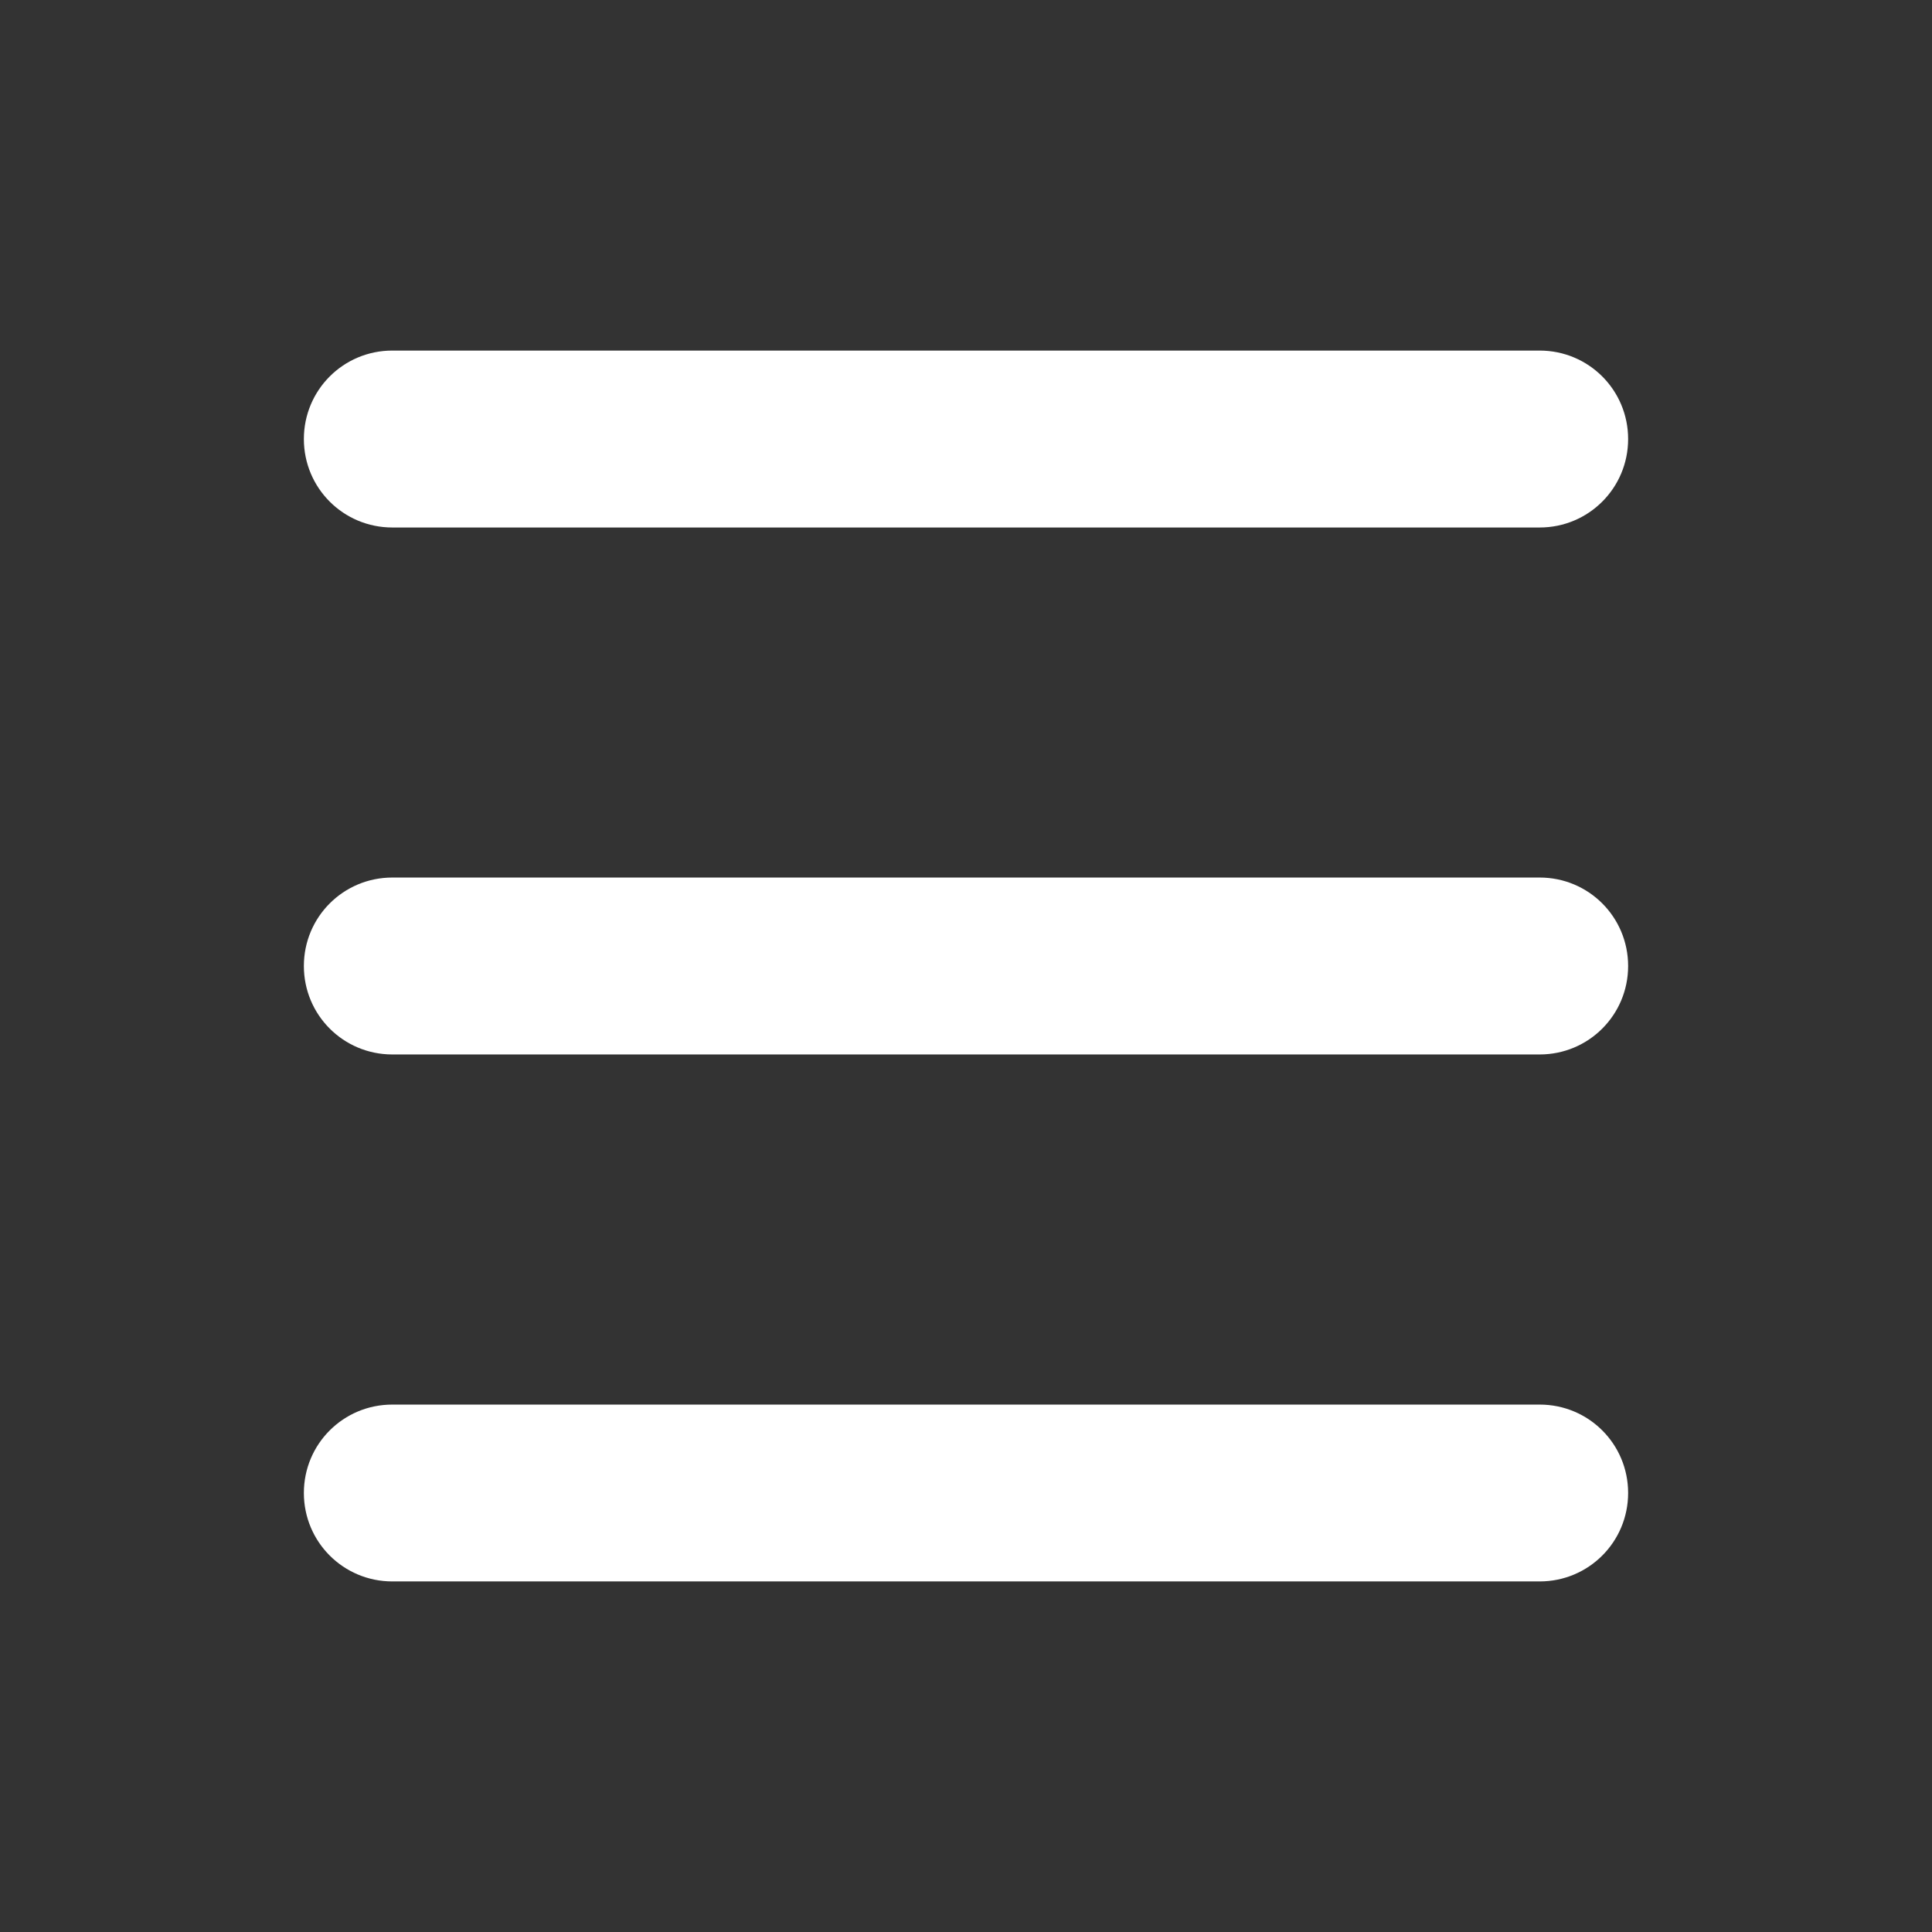 <?xml version="1.0" encoding="UTF-8" standalone="no"?>
<svg
   xmlns:dc="http://purl.org/dc/elements/1.1/"
   xmlns:cc="http://creativecommons.org/ns#"
   xmlns:rdf="http://www.w3.org/1999/02/22-rdf-syntax-ns#"
   xmlns:svg="http://www.w3.org/2000/svg"
   xmlns="http://www.w3.org/2000/svg"
   version="1.1"
   id="svg8630"
   viewBox="0 0 25.4 25.4"
   height="96"
   width="96">
  <rect x="0" y="0" width="25.4" height="25.4" fill="#333333" stroke="none"/>
  <defs
     id="defs8632" />
  <g
     transform="translate(0,-271.6)"
     id="layer1">
    <path
       id="rect9183"
       d="m 5.158,276.209 c -0.644,0 -1.163,0.519 -1.163,1.163 0,0.644 0.519,1.163 1.163,1.163 l 15.084,0 c 0.644,0 1.163,-0.519 1.163,-1.163 0,-0.644 -0.519,-1.163 -1.163,-1.163 l -15.084,0 z m 0,6.928 c -0.644,0 -1.163,0.519 -1.163,1.163 0,0.644 0.519,1.163 1.163,1.163 l 15.084,0 c 0.644,0 1.163,-0.519 1.163,-1.163 0,-0.644 -0.519,-1.163 -1.163,-1.163 l -15.084,0 z m 0,6.929 c -0.644,0 -1.163,0.518 -1.163,1.162 0,0.644 0.519,1.163 1.163,1.163 l 15.084,0 c 0.644,0 1.163,-0.519 1.163,-1.163 0,-0.644 -0.519,-1.162 -1.163,-1.162 l -15.084,0 z"
       style="opacity:1;fill:#ffffff;fill-opacity:1;stroke:none;stroke-width:2.928;stroke-miterlimit:4;stroke-dasharray:none;stroke-opacity:1" />
  </g>
</svg>
